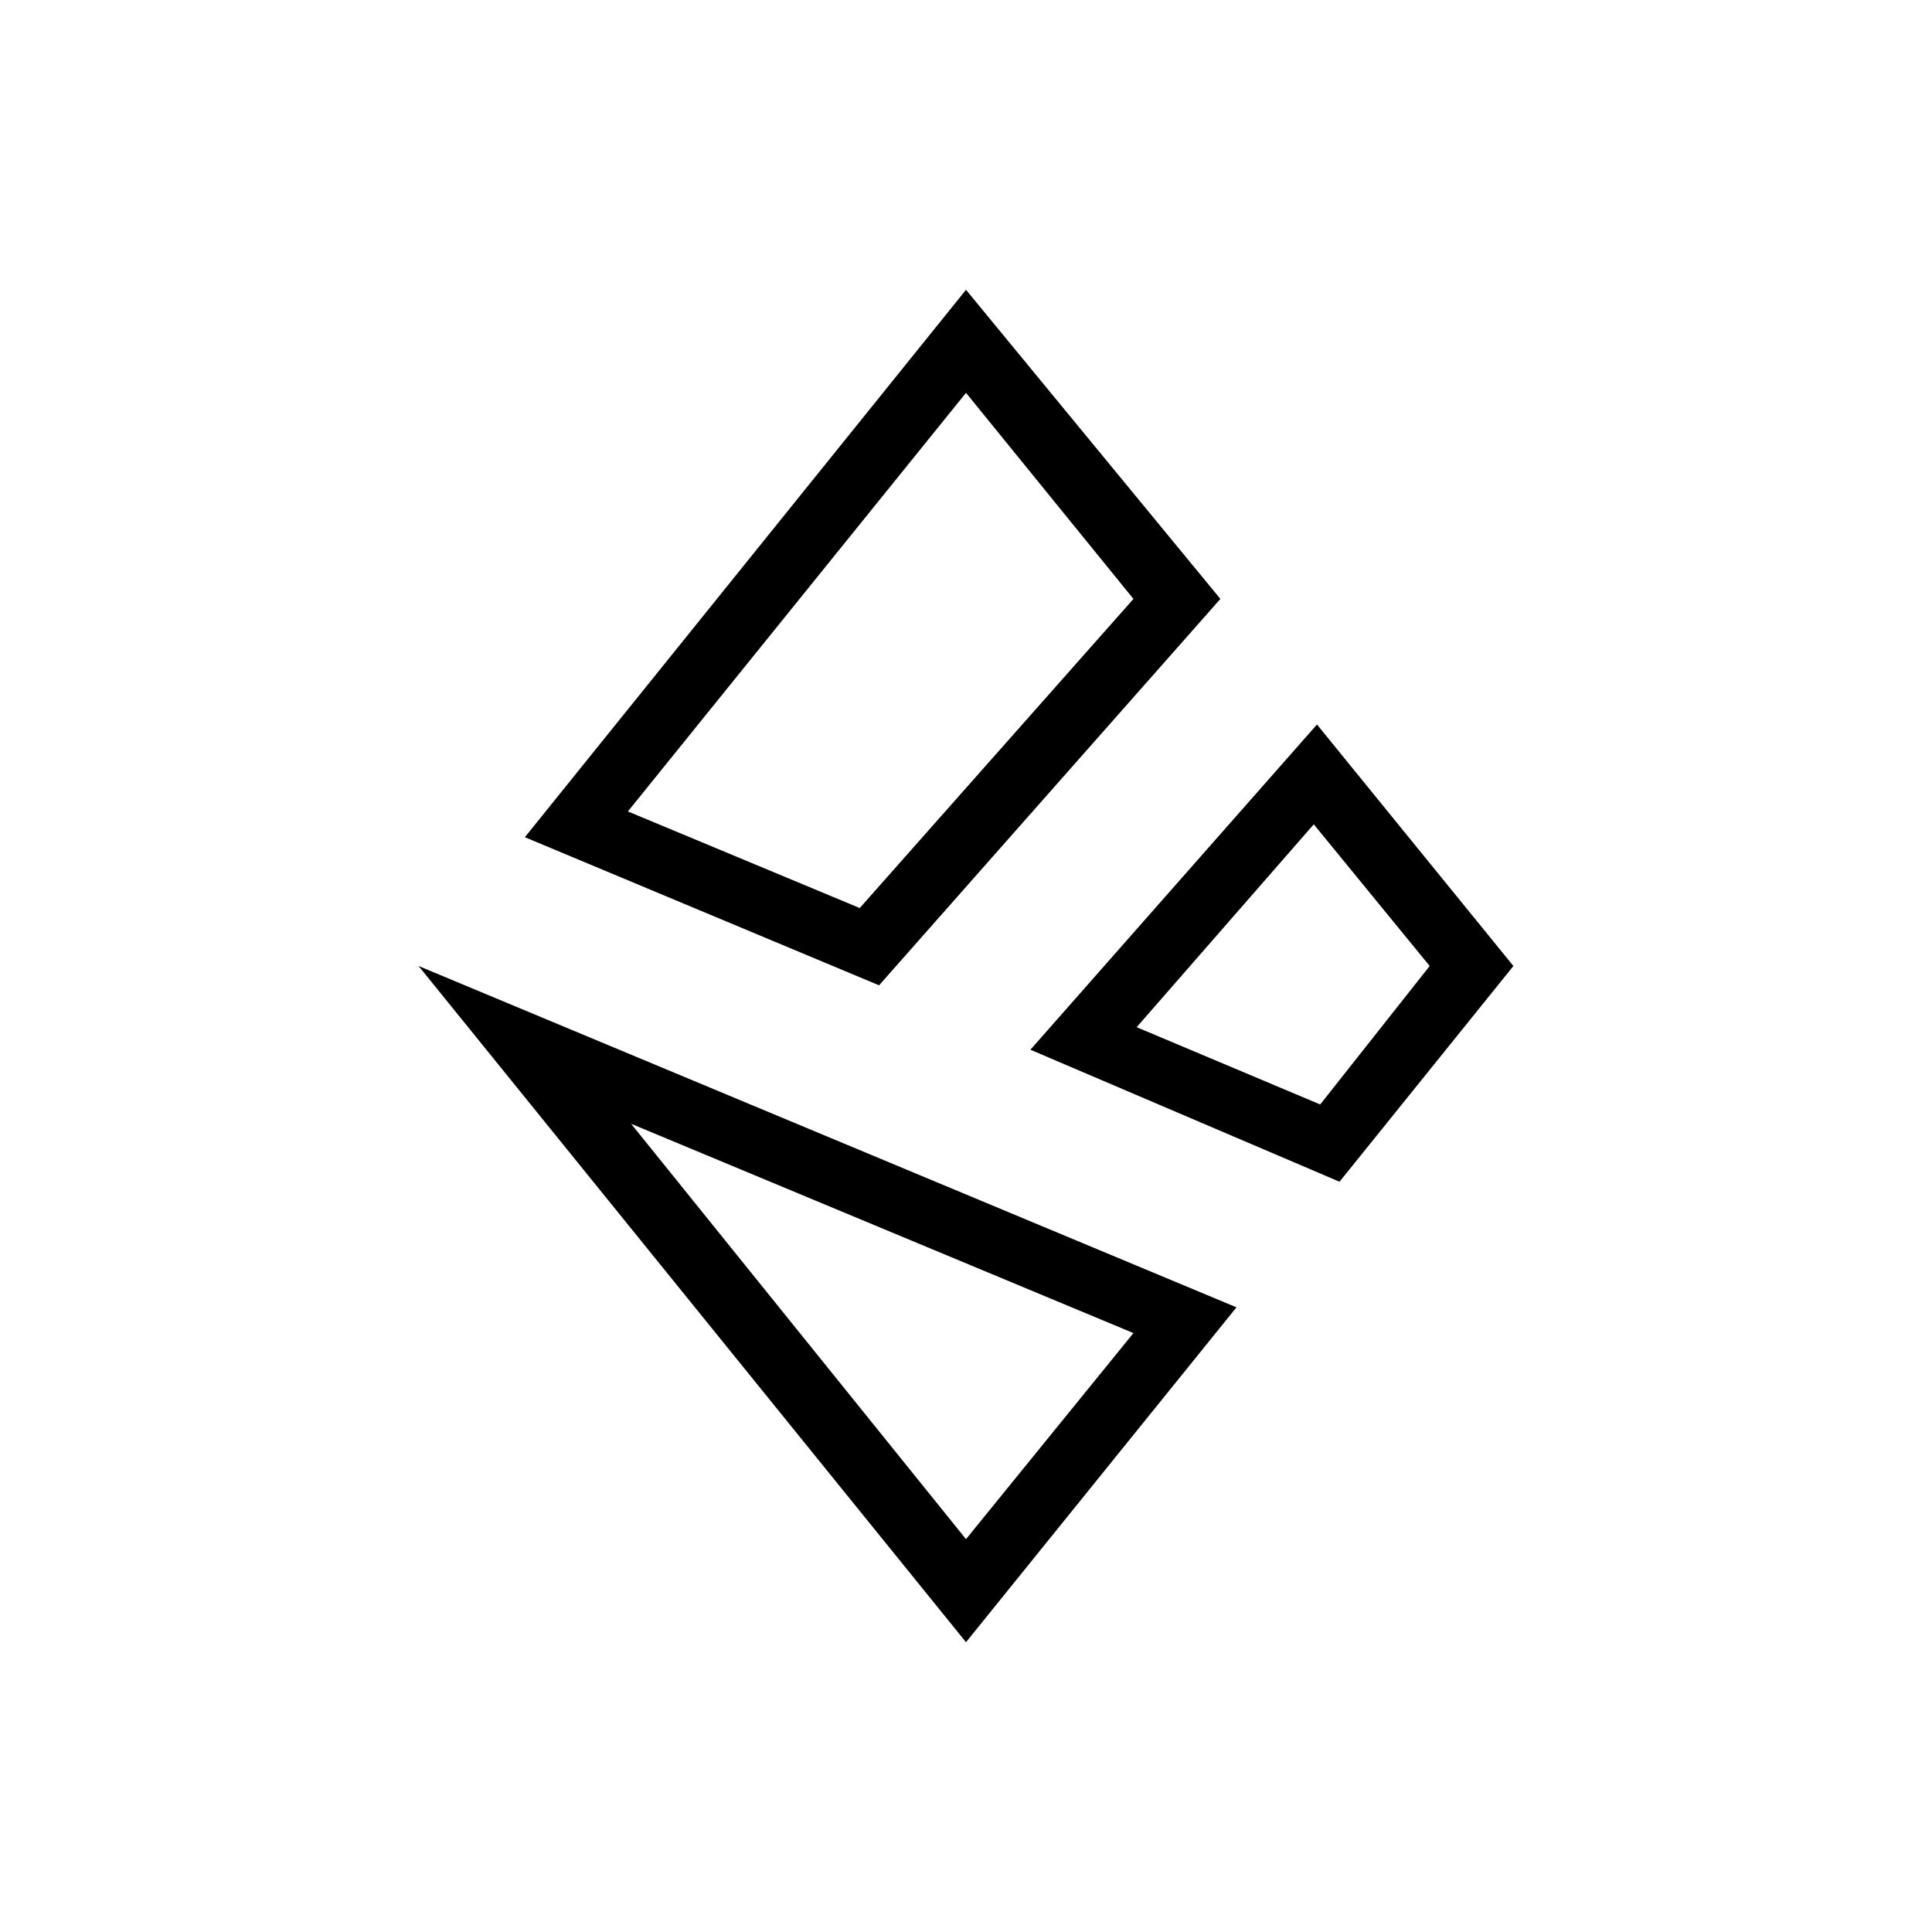 <svg xmlns="http://www.w3.org/2000/svg" viewBox="0 0 60 60"><style>.st0{stroke-linecap:round}.st0,.st1,.st2{fill:none;stroke:#000;stroke-width:2;stroke-miterlimit:10}.st1{stroke-linecap:square}.st2{stroke-linejoin:round}.st3{fill-rule:evenodd;clip-rule:evenodd}.st4,.st5,.st6{fill:none;stroke:#000;stroke-width:2;stroke-miterlimit:10}.st5,.st6{fill:#fff;stroke-linecap:square}.st6{fill:none;stroke-linejoin:round}</style><path d="M30 12.2l5.2 6.4-8.5 9.6-7.2-3 10.5-13M30 9L16.3 26l11 4.6 10.6-12L30 9zm10.8 16.6l3.6 4.4-3.4 4.3-5.7-2.4 5.5-6.3m.1-3.1L32 32.6l9.6 4.1L47 30l-6.1-7.5zM19.6 34.9l15.6 6.5-5.2 6.4-10.4-12.9M13 30l17 21 8.4-10.4L13 30z" id="_x30_3"/></svg>